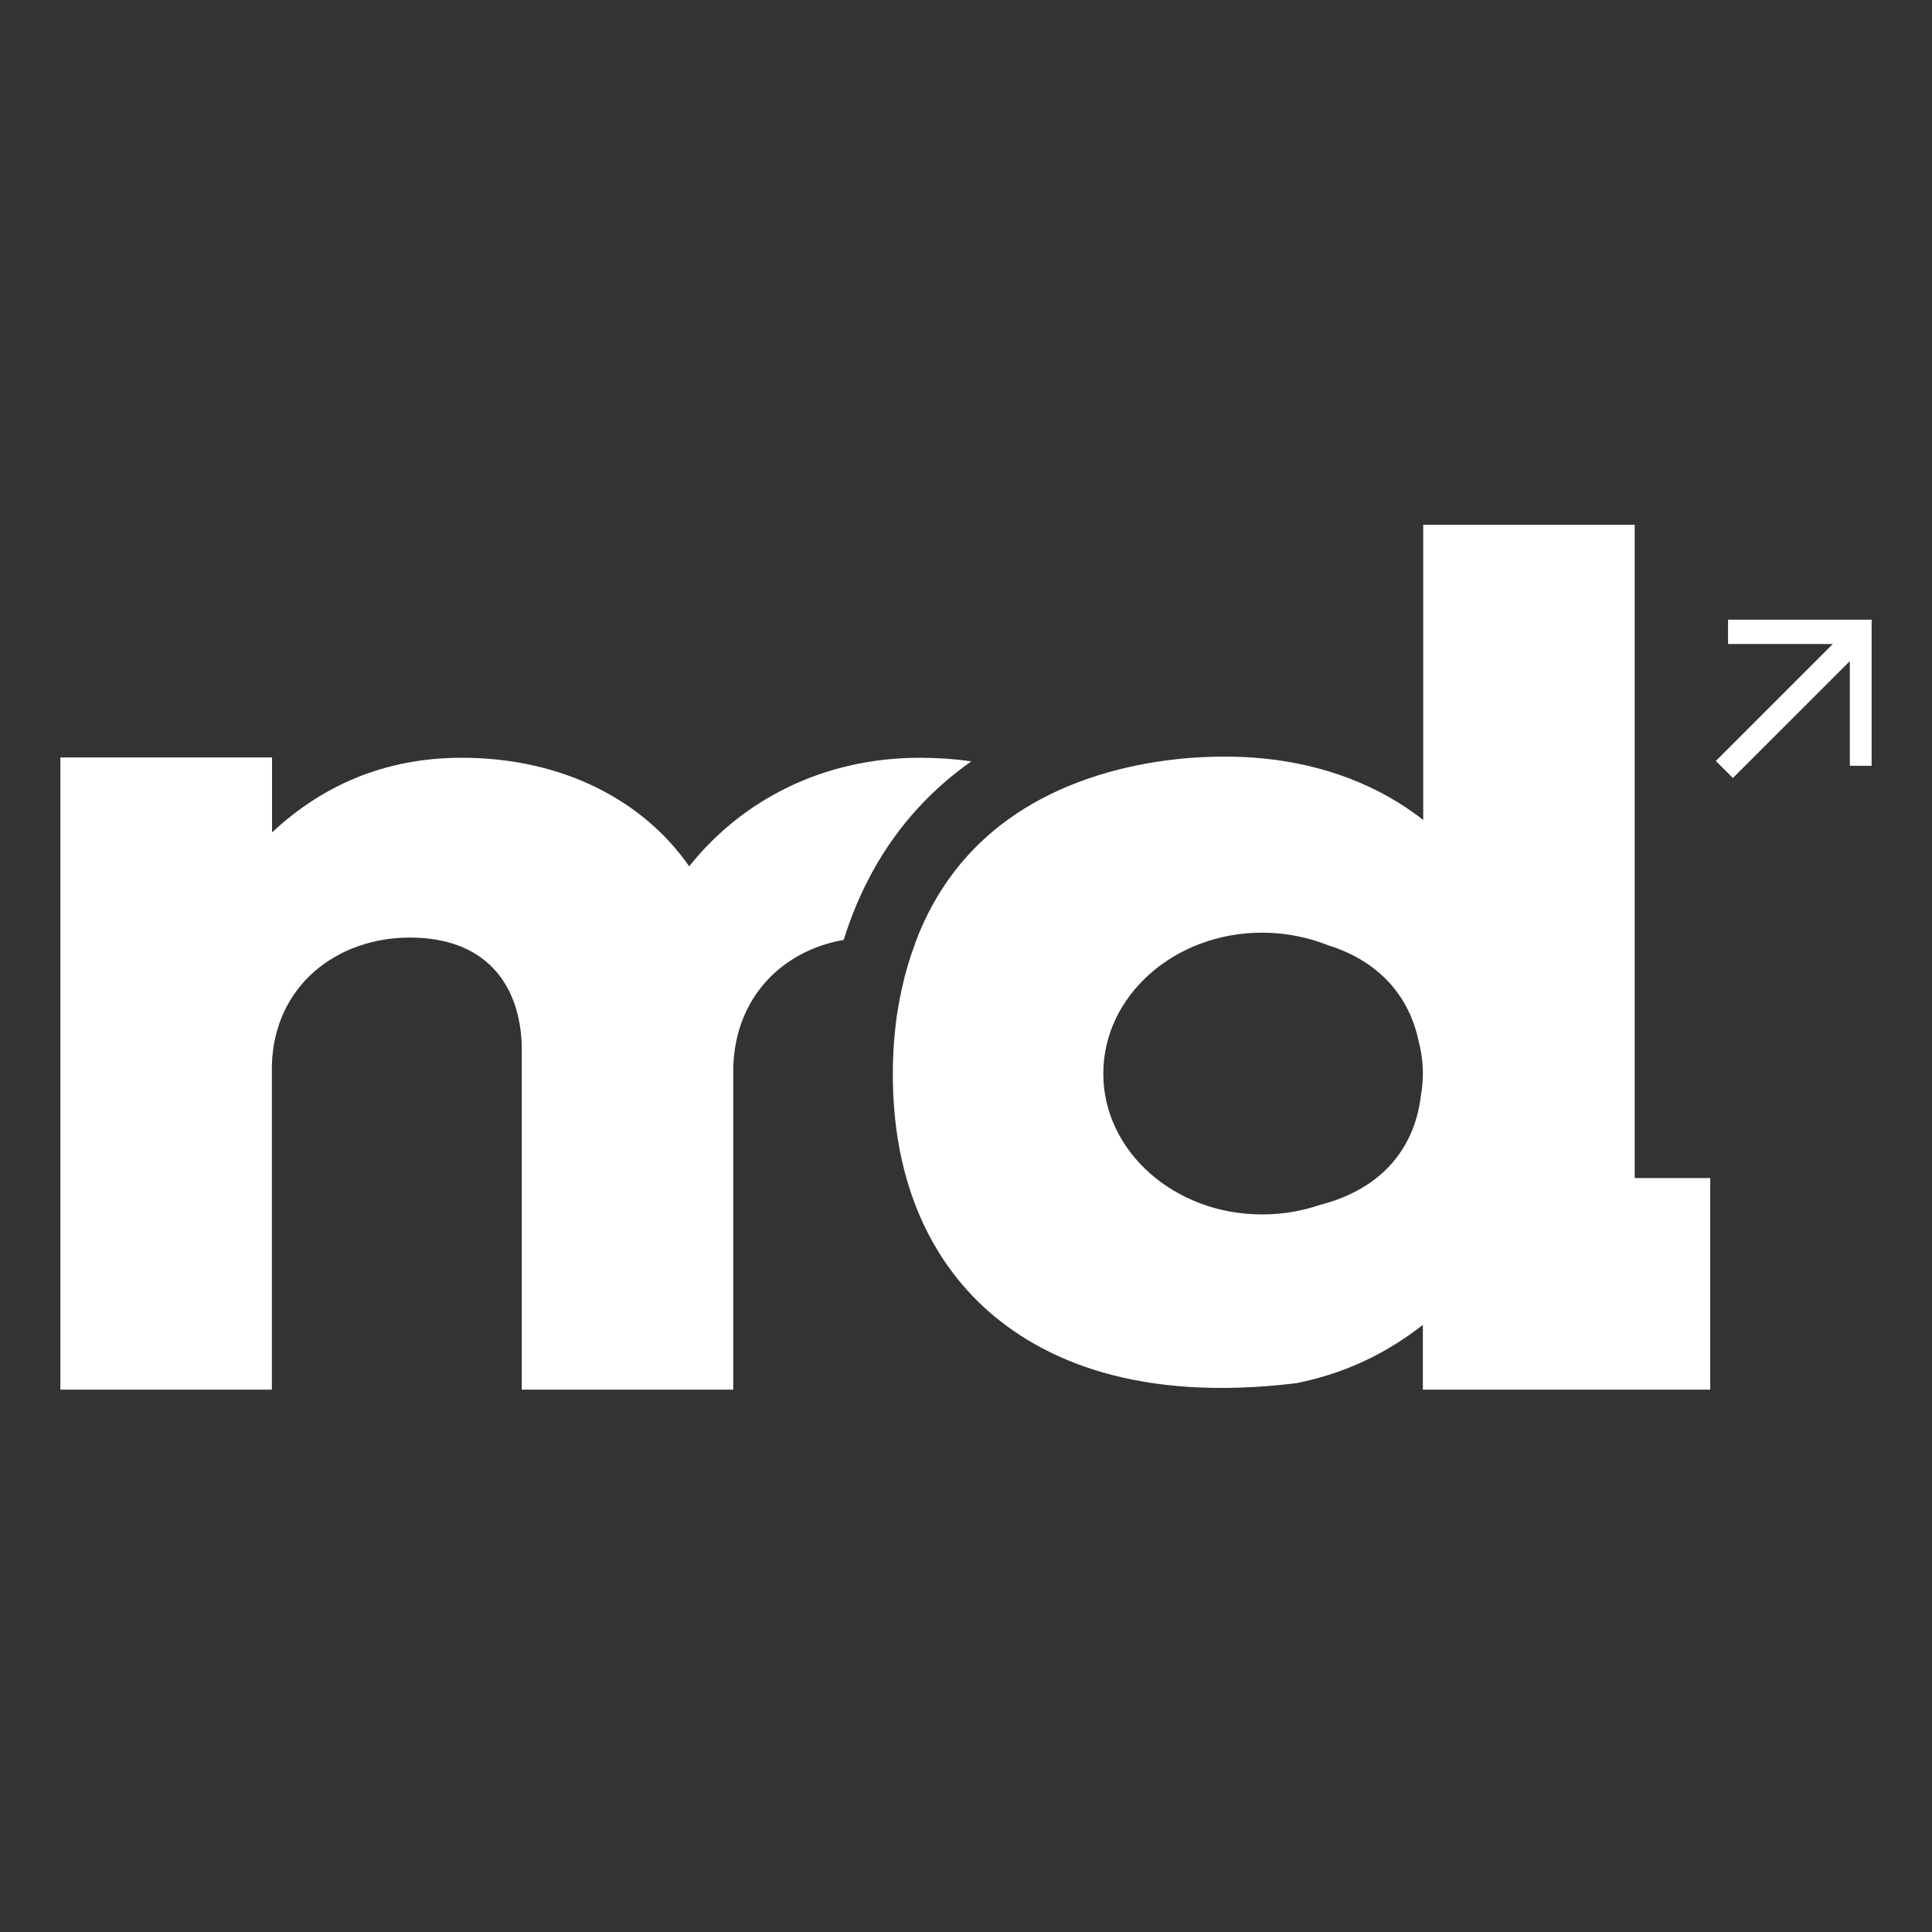 <?xml version="1.0" encoding="UTF-8"?> <svg xmlns="http://www.w3.org/2000/svg" width="32" height="32" viewBox="0 0 32 32" fill="none"><rect x="0" y="0" width="32" height="32" fill="#333333" stroke="none"/><g clip-path="url(#clip0_2550_35)"><path d="M3.541 28.003V26.221C3.541 25.69 3.239 25.358 2.634 25.358C2.006 25.358 1.523 25.731 1.512 26.343V28.003H1V24.921H1.512V25.469C1.768 25.09 2.204 24.875 2.75 24.875C3.361 24.875 3.779 25.16 3.948 25.615C4.192 25.149 4.681 24.875 5.291 24.875C6.111 24.875 6.593 25.393 6.593 26.116V28.003H6.082V26.221C6.082 25.69 5.779 25.358 5.175 25.358C4.57 25.358 4.064 25.737 4.053 26.343V28.003H3.541Z" fill="white"></path><path d="M10.25 27.391C10.244 27.362 10.238 27.333 10.238 27.304C9.924 27.788 9.319 28.05 8.627 28.05C7.889 28.05 7.43 27.642 7.43 27.129C7.43 26.18 8.755 26.04 10.005 26.04C10.058 26.04 10.116 26.04 10.174 26.04C10.093 25.516 9.633 25.358 9.052 25.358C8.569 25.358 8.098 25.539 7.842 25.819L7.523 25.422C7.883 25.09 8.54 24.875 9.11 24.875C10.093 24.875 10.709 25.312 10.709 26.302V27.042C10.709 27.438 10.819 27.56 11.052 27.56C11.145 27.56 11.308 27.543 11.389 27.514L11.302 27.991C11.232 28.015 11.052 28.038 10.941 28.038C10.552 28.038 10.302 27.863 10.25 27.391ZM10.197 26.541V26.436C9.157 26.436 7.976 26.483 7.976 27.083C7.976 27.421 8.308 27.584 8.697 27.584C9.453 27.584 10.162 27.205 10.197 26.541Z" fill="white"></path><path d="M12.414 26.471V28.003H11.902V24.921H12.414V25.521C12.681 25.108 13.152 24.875 13.728 24.875C13.821 24.875 13.966 24.881 14.053 24.886L14.146 25.463C14.053 25.428 13.844 25.399 13.693 25.399C12.954 25.399 12.414 25.743 12.414 26.471Z" fill="white"></path><path d="M16.149 26.663C15.358 26.611 14.579 26.453 14.579 25.824C14.579 25.23 15.137 24.875 16.126 24.875C16.788 24.875 17.463 25.114 17.818 25.545L17.411 25.836C17.12 25.498 16.573 25.341 16.044 25.341C15.434 25.341 15.091 25.492 15.091 25.778C15.091 26.104 15.62 26.162 16.381 26.221C17.172 26.279 17.905 26.465 17.905 27.123C17.905 27.741 17.259 28.056 16.259 28.056C15.463 28.056 14.695 27.776 14.335 27.333L14.73 27.019C15.015 27.362 15.724 27.584 16.358 27.584C16.992 27.584 17.376 27.444 17.376 27.129C17.376 26.791 16.852 26.71 16.149 26.663Z" fill="white"></path><path d="M22.124 26.465C22.124 27.473 21.386 28.056 20.281 28.056C19.177 28.056 18.432 27.473 18.432 26.465C18.432 25.457 19.177 24.875 20.275 24.875C21.386 24.875 22.124 25.457 22.124 26.465ZM18.95 26.465C18.95 27.193 19.491 27.572 20.281 27.572C21.066 27.572 21.607 27.193 21.607 26.465C21.607 25.737 21.066 25.358 20.275 25.358C19.49 25.358 18.95 25.737 18.95 26.465Z" fill="white"></path><path d="M22.957 28.003V24.875H23.469V28.003H22.957Z" fill="white"></path><path d="M27.188 27.391C27.182 27.362 27.176 27.333 27.176 27.304C26.862 27.788 26.257 28.05 25.565 28.05C24.827 28.05 24.367 27.642 24.367 27.129C24.367 26.18 25.693 26.04 26.943 26.04C26.996 26.04 27.054 26.04 27.112 26.04C27.03 25.516 26.571 25.358 25.99 25.358C25.507 25.358 25.036 25.539 24.78 25.819L24.46 25.422C24.821 25.09 25.478 24.875 26.048 24.875C27.03 24.875 27.647 25.312 27.647 26.302V27.042C27.647 27.438 27.757 27.56 27.99 27.56C28.083 27.56 28.246 27.543 28.327 27.514L28.24 27.991C28.17 28.015 27.99 28.038 27.879 28.038C27.49 28.038 27.24 27.863 27.188 27.391ZM27.135 26.541V26.436C26.094 26.436 24.914 26.483 24.914 27.083C24.914 27.421 25.245 27.584 25.635 27.584C26.391 27.584 27.1 27.205 27.135 26.541Z" fill="white"></path><path d="M17.248 29.858C17.157 29.858 17.077 29.88 17.008 29.924C16.938 29.966 16.884 30.024 16.846 30.099C16.808 30.172 16.788 30.256 16.788 30.352C16.788 30.443 16.808 30.526 16.846 30.601C16.884 30.676 16.938 30.735 17.008 30.779C17.077 30.821 17.157 30.842 17.248 30.842C17.342 30.842 17.424 30.82 17.495 30.776C17.566 30.73 17.622 30.67 17.662 30.595C17.704 30.52 17.725 30.439 17.725 30.352C17.725 30.26 17.704 30.178 17.662 30.105C17.622 30.03 17.566 29.971 17.495 29.927C17.424 29.881 17.342 29.858 17.248 29.858ZM17.254 31.028C17.124 31.028 17.01 31 16.912 30.943C16.815 30.885 16.739 30.805 16.684 30.702C16.63 30.6 16.602 30.483 16.602 30.352C16.602 30.226 16.63 30.111 16.684 30.009C16.741 29.907 16.819 29.825 16.917 29.765C17.016 29.703 17.128 29.672 17.254 29.672C17.323 29.672 17.39 29.682 17.454 29.702C17.518 29.722 17.573 29.75 17.621 29.784C17.669 29.819 17.701 29.859 17.72 29.905L17.714 29.732V28.984H17.895V30.993H17.706V30.965L17.711 30.79C17.693 30.83 17.661 30.868 17.616 30.905C17.572 30.942 17.519 30.971 17.457 30.993C17.395 31.016 17.327 31.028 17.254 31.028Z" fill="#838383"></path><path d="M18.267 29.228H18.492V29.456H18.267V29.228ZM18.486 29.705V30.993H18.311V29.878H18.191L18.229 29.705H18.486Z" fill="#838383"></path><path d="M19.428 30.842C19.521 30.842 19.604 30.82 19.675 30.776C19.746 30.732 19.802 30.674 19.842 30.601C19.884 30.526 19.905 30.442 19.905 30.349C19.905 30.256 19.884 30.172 19.842 30.099C19.802 30.026 19.746 29.968 19.675 29.924C19.604 29.88 19.521 29.858 19.428 29.858C19.342 29.858 19.264 29.879 19.193 29.921C19.123 29.963 19.069 30.022 19.028 30.097C18.988 30.17 18.968 30.254 18.968 30.349C18.968 30.444 18.988 30.529 19.028 30.604C19.069 30.678 19.123 30.737 19.193 30.779C19.264 30.821 19.342 30.842 19.428 30.842ZM18.782 30.349C18.782 30.212 18.809 30.093 18.864 29.993C18.921 29.892 18.998 29.814 19.097 29.757C19.195 29.7 19.308 29.672 19.434 29.672C19.503 29.672 19.569 29.683 19.631 29.705C19.693 29.727 19.747 29.756 19.792 29.793C19.84 29.827 19.873 29.867 19.891 29.913L19.886 29.738V29.705H20.075C20.075 29.84 20.075 29.959 20.075 30.061C20.076 30.162 20.077 30.257 20.077 30.349C20.077 30.44 20.076 30.537 20.075 30.639C20.075 30.74 20.075 30.858 20.075 30.993C20.075 31.115 20.046 31.225 19.99 31.322C19.933 31.418 19.855 31.494 19.757 31.549C19.66 31.604 19.549 31.631 19.423 31.631C19.319 31.631 19.221 31.614 19.13 31.579C19.04 31.546 18.961 31.501 18.891 31.445L18.979 31.289C19.034 31.334 19.098 31.372 19.171 31.401C19.246 31.43 19.33 31.445 19.423 31.445C19.514 31.445 19.595 31.426 19.666 31.387C19.739 31.351 19.796 31.298 19.836 31.228C19.876 31.161 19.896 31.082 19.896 30.993C19.896 30.989 19.896 30.985 19.896 30.982C19.896 30.978 19.896 30.974 19.896 30.971L19.902 30.795C19.884 30.843 19.85 30.884 19.801 30.919C19.751 30.953 19.694 30.98 19.628 30.998C19.564 31.018 19.499 31.028 19.434 31.028C19.306 31.028 19.193 30.997 19.094 30.935C18.995 30.871 18.919 30.788 18.864 30.686C18.809 30.584 18.782 30.471 18.782 30.349Z" fill="#838383"></path><path d="M20.447 29.228H20.671V29.456H20.447V29.228ZM20.666 29.705V30.993H20.491V29.878H20.37L20.409 29.705H20.666Z" fill="#838383"></path><path d="M21.485 31.031C21.424 31.031 21.368 31.017 21.315 30.99C21.264 30.961 21.223 30.919 21.192 30.864C21.161 30.807 21.145 30.738 21.145 30.656C21.145 30.533 21.145 30.43 21.145 30.346C21.145 30.262 21.145 30.184 21.145 30.113C21.145 30.04 21.145 29.962 21.145 29.878H20.921L20.956 29.705H21.142V29.436H21.328V29.705H21.561V29.878H21.328C21.328 29.951 21.328 30.026 21.326 30.105C21.326 30.182 21.326 30.259 21.326 30.338C21.328 30.415 21.328 30.489 21.328 30.562C21.328 30.61 21.332 30.655 21.34 30.697C21.349 30.739 21.364 30.773 21.386 30.801C21.41 30.826 21.445 30.839 21.49 30.839C21.501 30.841 21.513 30.841 21.526 30.839C21.538 30.837 21.557 30.834 21.581 30.828L21.616 31.012C21.592 31.019 21.57 31.024 21.548 31.026C21.526 31.029 21.505 31.031 21.485 31.031Z" fill="#838383"></path><path d="M22.458 30.842C22.551 30.842 22.634 30.82 22.705 30.776C22.776 30.73 22.832 30.67 22.872 30.595C22.914 30.52 22.935 30.438 22.935 30.349C22.935 30.259 22.914 30.178 22.872 30.105C22.832 30.03 22.776 29.971 22.705 29.927C22.634 29.881 22.551 29.858 22.458 29.858C22.367 29.858 22.287 29.88 22.217 29.924C22.148 29.966 22.094 30.024 22.056 30.099C22.017 30.172 21.998 30.256 21.998 30.349C21.998 30.442 22.017 30.526 22.056 30.601C22.094 30.676 22.148 30.735 22.217 30.779C22.287 30.821 22.367 30.842 22.458 30.842ZM22.464 29.672C22.539 29.672 22.606 29.683 22.666 29.705C22.729 29.727 22.782 29.756 22.825 29.793C22.871 29.829 22.903 29.869 22.921 29.913L22.916 29.738V29.705H23.105V30.993H22.924V30.971L22.929 30.795C22.911 30.839 22.878 30.878 22.831 30.913C22.783 30.948 22.728 30.975 22.664 30.995C22.6 31.017 22.533 31.028 22.464 31.028C22.334 31.028 22.22 30.997 22.122 30.935C22.025 30.871 21.949 30.788 21.894 30.686C21.839 30.584 21.812 30.471 21.812 30.349C21.812 30.212 21.839 30.093 21.894 29.993C21.951 29.892 22.028 29.814 22.127 29.757C22.226 29.7 22.338 29.672 22.464 29.672Z" fill="#838383"></path><path d="M23.812 31.031C23.728 31.031 23.661 31.014 23.612 30.979C23.563 30.942 23.527 30.893 23.505 30.831C23.485 30.767 23.475 30.693 23.475 30.609C23.475 30.485 23.475 30.366 23.475 30.253C23.475 30.138 23.475 30.026 23.475 29.919C23.475 29.809 23.475 29.702 23.475 29.598C23.475 29.494 23.475 29.392 23.475 29.291C23.475 29.189 23.475 29.087 23.475 28.984H23.653C23.653 29.088 23.652 29.19 23.651 29.288C23.651 29.387 23.651 29.485 23.651 29.582C23.651 29.678 23.651 29.778 23.651 29.88C23.651 29.983 23.651 30.089 23.651 30.201C23.652 30.312 23.653 30.431 23.653 30.557C23.653 30.606 23.656 30.653 23.661 30.697C23.669 30.741 23.683 30.776 23.705 30.804C23.729 30.831 23.765 30.845 23.815 30.845C23.824 30.845 23.834 30.845 23.845 30.845C23.858 30.843 23.873 30.84 23.892 30.837L23.927 31.017C23.901 31.021 23.88 31.024 23.861 31.026C23.845 31.029 23.828 31.031 23.812 31.031Z" fill="#838383"></path><path d="M25.072 31.031C24.988 31.031 24.921 31.014 24.872 30.979C24.823 30.942 24.787 30.893 24.765 30.831C24.745 30.767 24.735 30.693 24.735 30.609C24.735 30.485 24.735 30.366 24.735 30.253C24.735 30.138 24.735 30.026 24.735 29.919C24.735 29.809 24.735 29.702 24.735 29.598C24.735 29.494 24.735 29.392 24.735 29.291C24.735 29.189 24.735 29.087 24.735 28.984H24.913C24.913 29.088 24.912 29.19 24.91 29.288C24.91 29.387 24.91 29.485 24.91 29.582C24.91 29.678 24.91 29.778 24.91 29.88C24.91 29.983 24.91 30.089 24.91 30.201C24.912 30.312 24.913 30.431 24.913 30.557C24.913 30.606 24.916 30.653 24.921 30.697C24.928 30.741 24.943 30.776 24.965 30.804C24.989 30.831 25.025 30.845 25.075 30.845C25.084 30.845 25.094 30.845 25.105 30.845C25.117 30.843 25.133 30.84 25.151 30.837L25.187 31.017C25.161 31.021 25.139 31.024 25.121 31.026C25.105 31.029 25.088 31.031 25.072 31.031Z" fill="#838383"></path><path d="M25.965 30.842C26.058 30.842 26.14 30.82 26.211 30.776C26.282 30.73 26.338 30.67 26.378 30.595C26.42 30.52 26.441 30.438 26.441 30.349C26.441 30.259 26.42 30.178 26.378 30.105C26.338 30.03 26.282 29.971 26.211 29.927C26.14 29.881 26.058 29.858 25.965 29.858C25.873 29.858 25.793 29.88 25.724 29.924C25.654 29.966 25.6 30.024 25.562 30.099C25.524 30.172 25.504 30.256 25.504 30.349C25.504 30.442 25.524 30.526 25.562 30.601C25.6 30.676 25.654 30.735 25.724 30.779C25.793 30.821 25.873 30.842 25.965 30.842ZM25.97 29.672C26.045 29.672 26.112 29.683 26.173 29.705C26.235 29.727 26.288 29.756 26.331 29.793C26.377 29.829 26.409 29.869 26.427 29.913L26.422 29.738V29.705H26.611V30.993H26.43V30.971L26.436 30.795C26.417 30.839 26.384 30.878 26.337 30.913C26.29 30.948 26.234 30.975 26.17 30.995C26.106 31.017 26.039 31.028 25.97 31.028C25.84 31.028 25.726 30.997 25.628 30.935C25.531 30.871 25.455 30.788 25.4 30.686C25.346 30.584 25.318 30.471 25.318 30.349C25.318 30.212 25.346 30.093 25.4 29.993C25.457 29.892 25.535 29.814 25.633 29.757C25.732 29.7 25.844 29.672 25.97 29.672Z" fill="#838383"></path><path d="M27.565 29.858C27.472 29.858 27.389 29.881 27.318 29.927C27.247 29.971 27.19 30.03 27.148 30.105C27.108 30.178 27.088 30.26 27.088 30.352C27.088 30.439 27.108 30.52 27.148 30.595C27.19 30.67 27.247 30.73 27.318 30.776C27.389 30.82 27.472 30.842 27.565 30.842C27.658 30.842 27.738 30.821 27.806 30.779C27.875 30.735 27.929 30.676 27.967 30.601C28.006 30.526 28.025 30.443 28.025 30.352C28.025 30.256 28.006 30.172 27.967 30.099C27.929 30.024 27.875 29.966 27.806 29.924C27.738 29.88 27.658 29.858 27.565 29.858ZM27.559 31.028C27.486 31.028 27.419 31.016 27.357 30.993C27.294 30.971 27.241 30.942 27.195 30.905C27.151 30.868 27.12 30.83 27.102 30.79L27.107 30.965V30.993H26.918V28.984H27.099V29.732L27.094 29.905C27.112 29.859 27.145 29.819 27.192 29.784C27.24 29.75 27.295 29.722 27.359 29.702C27.425 29.682 27.492 29.672 27.559 29.672C27.685 29.672 27.797 29.703 27.896 29.765C27.995 29.825 28.071 29.907 28.126 30.009C28.183 30.111 28.211 30.226 28.211 30.352C28.211 30.483 28.184 30.6 28.129 30.702C28.074 30.805 27.997 30.885 27.899 30.943C27.802 31 27.689 31.028 27.559 31.028Z" fill="#838383"></path><path d="M28.702 12.886L28.42 12.604L30.357 10.667H28.622V10.264H31.042V12.684H30.639V10.95L28.702 12.886Z" fill="white"></path><path fill-rule="evenodd" clip-rule="evenodd" d="M19.725 12.552C19.911 12.539 20.101 12.532 20.295 12.532C20.473 12.532 20.648 12.539 20.82 12.553C20.852 12.556 20.882 12.559 20.91 12.563L20.911 12.561C21.945 12.662 22.851 13.016 23.573 13.581V8.692H27.076V19.512H28.327V23.017H23.567V21.944C22.963 22.417 22.277 22.749 21.471 22.91C18.875 23.226 17.266 22.547 16.285 21.641V21.64C15.333 20.751 14.788 19.451 14.788 17.796C14.788 17.448 14.812 17.117 14.858 16.801C14.903 16.506 14.964 16.232 15.039 15.979C15.074 15.861 15.113 15.746 15.156 15.634C15.155 15.634 15.154 15.633 15.153 15.633C15.24 15.399 15.338 15.184 15.447 14.987C15.896 14.171 16.529 13.619 17.22 13.246C18.061 12.793 18.981 12.61 19.725 12.552ZM20.904 20.115C21.243 20.115 21.569 20.058 21.869 19.955C22.787 19.721 23.42 19.111 23.535 18.144C23.556 18.026 23.567 17.905 23.567 17.782C23.567 17.606 23.545 17.435 23.503 17.271C23.338 16.45 22.789 15.904 22.002 15.658C21.666 15.524 21.293 15.448 20.904 15.448C19.451 15.448 18.274 16.493 18.274 17.782C18.274 19.07 19.451 20.115 20.904 20.115Z" fill="white"></path><path d="M16.087 12.611C15.813 12.571 15.529 12.551 15.236 12.551C13.644 12.551 12.295 13.244 11.415 14.349C10.647 13.244 9.298 12.551 7.65 12.551C6.357 12.551 5.33 13.019 4.506 13.787V12.546H1V23.017H4.503V17.646C4.54 16.316 5.589 15.529 6.788 15.529C8.024 15.529 8.605 16.278 8.642 17.308V23.017H12.145V17.683C12.178 16.507 12.966 15.744 13.974 15.568C14.102 15.157 14.262 14.782 14.45 14.44C14.885 13.647 15.459 13.053 16.087 12.611Z" fill="white"></path></g><defs><clipPath id="clip0_2550_35"><rect width="30" height="16" fill="white" transform="translate(1 8)"></rect></clipPath></defs></svg> 